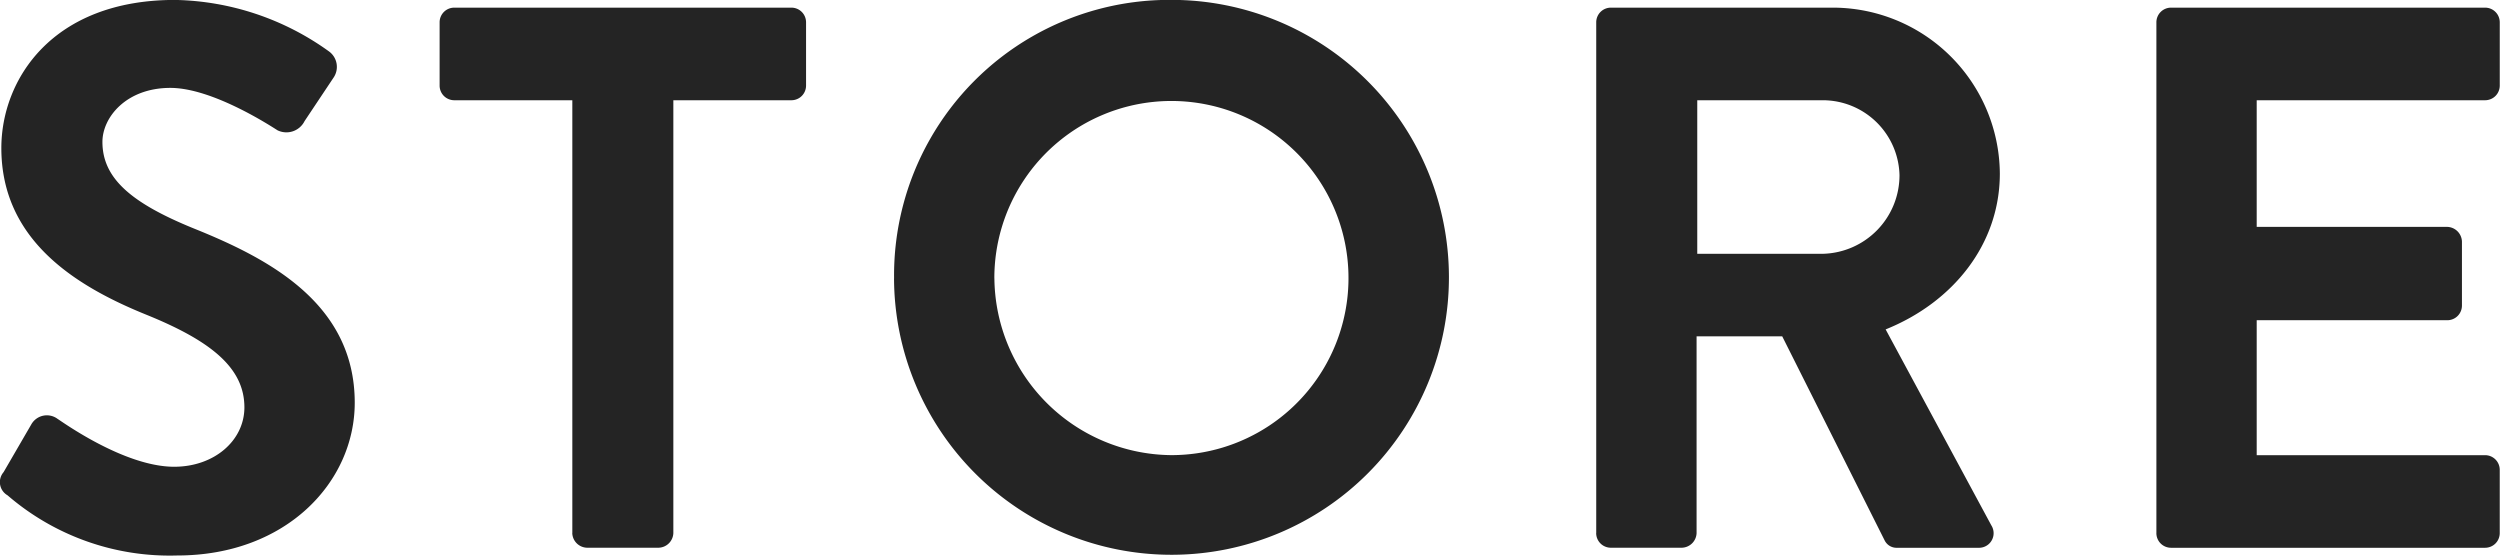 <svg xmlns="http://www.w3.org/2000/svg" width="152.281" height="33.844" viewBox="0 0 152.281 33.844">
  <defs>
    <style>
      .cls-1 {
        fill: #242424;
        fill-rule: evenodd;
      }
    </style>
  </defs>
  <path id="STORE" class="cls-1" d="M806.708,303.764a15.12,15.12,0,0,0,10.34,3.666c6.627,0,10.81-4.465,10.81-9.306,0-6.063-5.264-8.789-9.823-10.622-3.807-1.551-5.546-3.055-5.546-5.264,0-1.5,1.457-3.29,4.136-3.29,2.585,0,6.157,2.35,6.533,2.585a1.237,1.237,0,0,0,1.645-.564l1.786-2.679a1.164,1.164,0,0,0-.282-1.551,16.547,16.547,0,0,0-9.4-3.149c-7.473,0-10.575,4.841-10.575,9.024,0,5.546,4.418,8.366,8.836,10.152,3.948,1.6,5.969,3.243,5.969,5.64,0,2.021-1.833,3.619-4.277,3.619-3.055,0-6.862-2.773-7.1-2.914a1.089,1.089,0,0,0-1.6.329l-1.692,2.914A0.928,0.928,0,0,0,806.708,303.764Zm34.4,2.3a0.924,0.924,0,0,0,.893.893h4.371a0.924,0.924,0,0,0,.893-0.893V279.7h7.191a0.892,0.892,0,0,0,.893-0.893v-3.854a0.892,0.892,0,0,0-.893-0.893H833.921a0.892,0.892,0,0,0-.893.893v3.854a0.892,0.892,0,0,0,.893.893h7.191v26.367Zm19.6-15.51a16.9,16.9,0,1,0,16.872-16.967A16.77,16.77,0,0,0,860.711,290.557Zm6.11,0a10.786,10.786,0,1,1,10.762,10.763A10.872,10.872,0,0,1,866.821,290.557Zm36.659,15.51a0.892,0.892,0,0,0,.893.893H908.7a0.924,0.924,0,0,0,.893-0.893V294.082h5.217l6.251,12.455a0.806,0.806,0,0,0,.752.423h4.935a0.889,0.889,0,0,0,.8-1.363l-6.439-11.938c4.089-1.645,6.956-5.17,6.956-9.494a10.18,10.18,0,0,0-10.246-10.105H904.373a0.892,0.892,0,0,0-.893.893v31.114Zm6.157-17.014V279.7H917.3a4.676,4.676,0,0,1,4.653,4.559,4.787,4.787,0,0,1-4.653,4.794h-7.661ZM937.6,306.067a0.892,0.892,0,0,0,.893.893h19.129a0.892,0.892,0,0,0,.893-0.893v-3.854a0.892,0.892,0,0,0-.893-0.893H943.711V293.1H955.32a0.892,0.892,0,0,0,.893-0.893v-3.9a0.924,0.924,0,0,0-.893-0.893H943.711V279.7h13.912a0.892,0.892,0,0,0,.893-0.893v-3.854a0.892,0.892,0,0,0-.893-0.893H938.494a0.892,0.892,0,0,0-.893.893v31.114Z" transform="translate(-806.25 -273.594)"/>
</svg>
